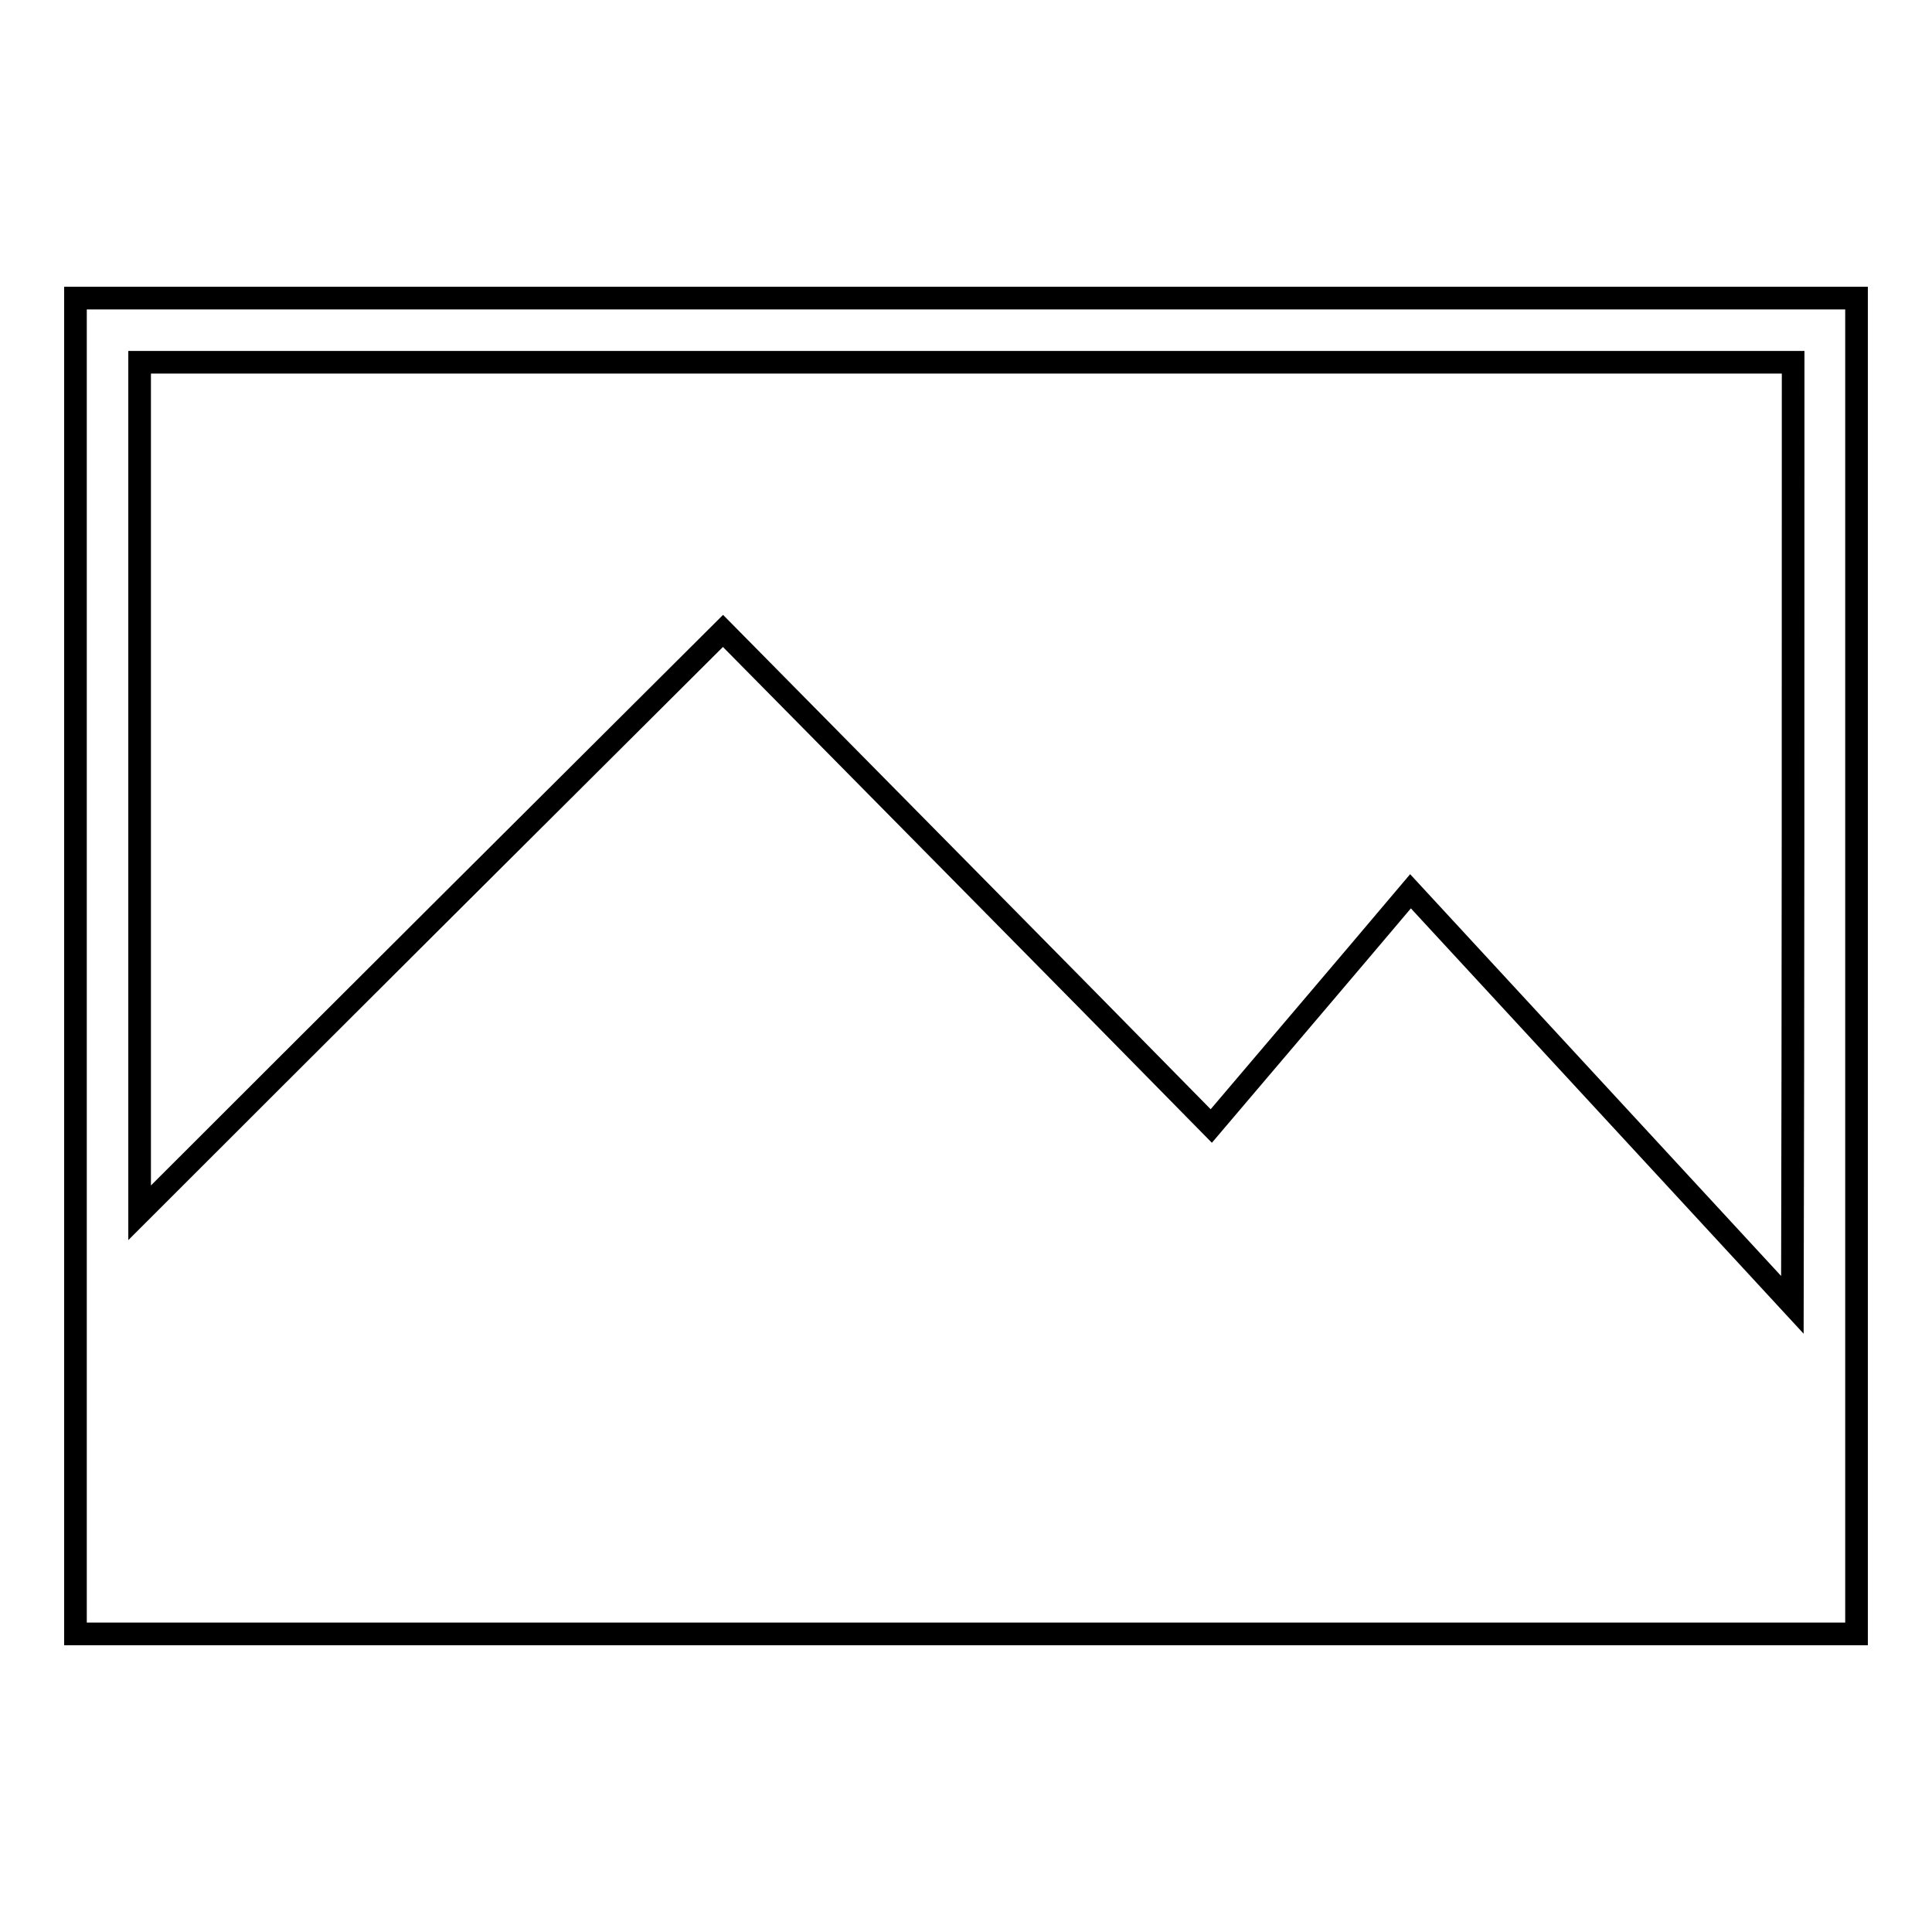 <?xml version="1.0" encoding="utf-8"?>
<!-- Svg Vector Icons : http://www.onlinewebfonts.com/icon -->
<!DOCTYPE svg PUBLIC "-//W3C//DTD SVG 1.1//EN" "http://www.w3.org/Graphics/SVG/1.1/DTD/svg11.dtd">
<svg version="1.1" xmlns="http://www.w3.org/2000/svg" xmlns:xlink="http://www.w3.org/1999/xlink" x="0px" y="0px" viewBox="0 0 256 256" enable-background="new 0 0 256 256" xml:space="preserve">
<g><g><path stroke-width="3" fill-opacity="0" stroke="#000000"  d="M10,39.5c78.7,0,157.3,0,236,0c0,59,0,118,0,177c-78.7,0-157.3,0-236,0C10,157.5,10,98.6,10,39.5z M237.6,48c-73.1,0-146.1,0-219.1,0c0,37.5,0,74.9,0,112.7c25.8-25.8,51.4-51.3,77.3-77.1c21.5,21.8,43.1,43.6,64.7,65.6c9-10.6,17.7-20.8,26.4-31.1c16.9,18.3,33.6,36.4,50.6,54.8C237.6,131,237.6,89.5,237.6,48z"/></g></g>
</svg>